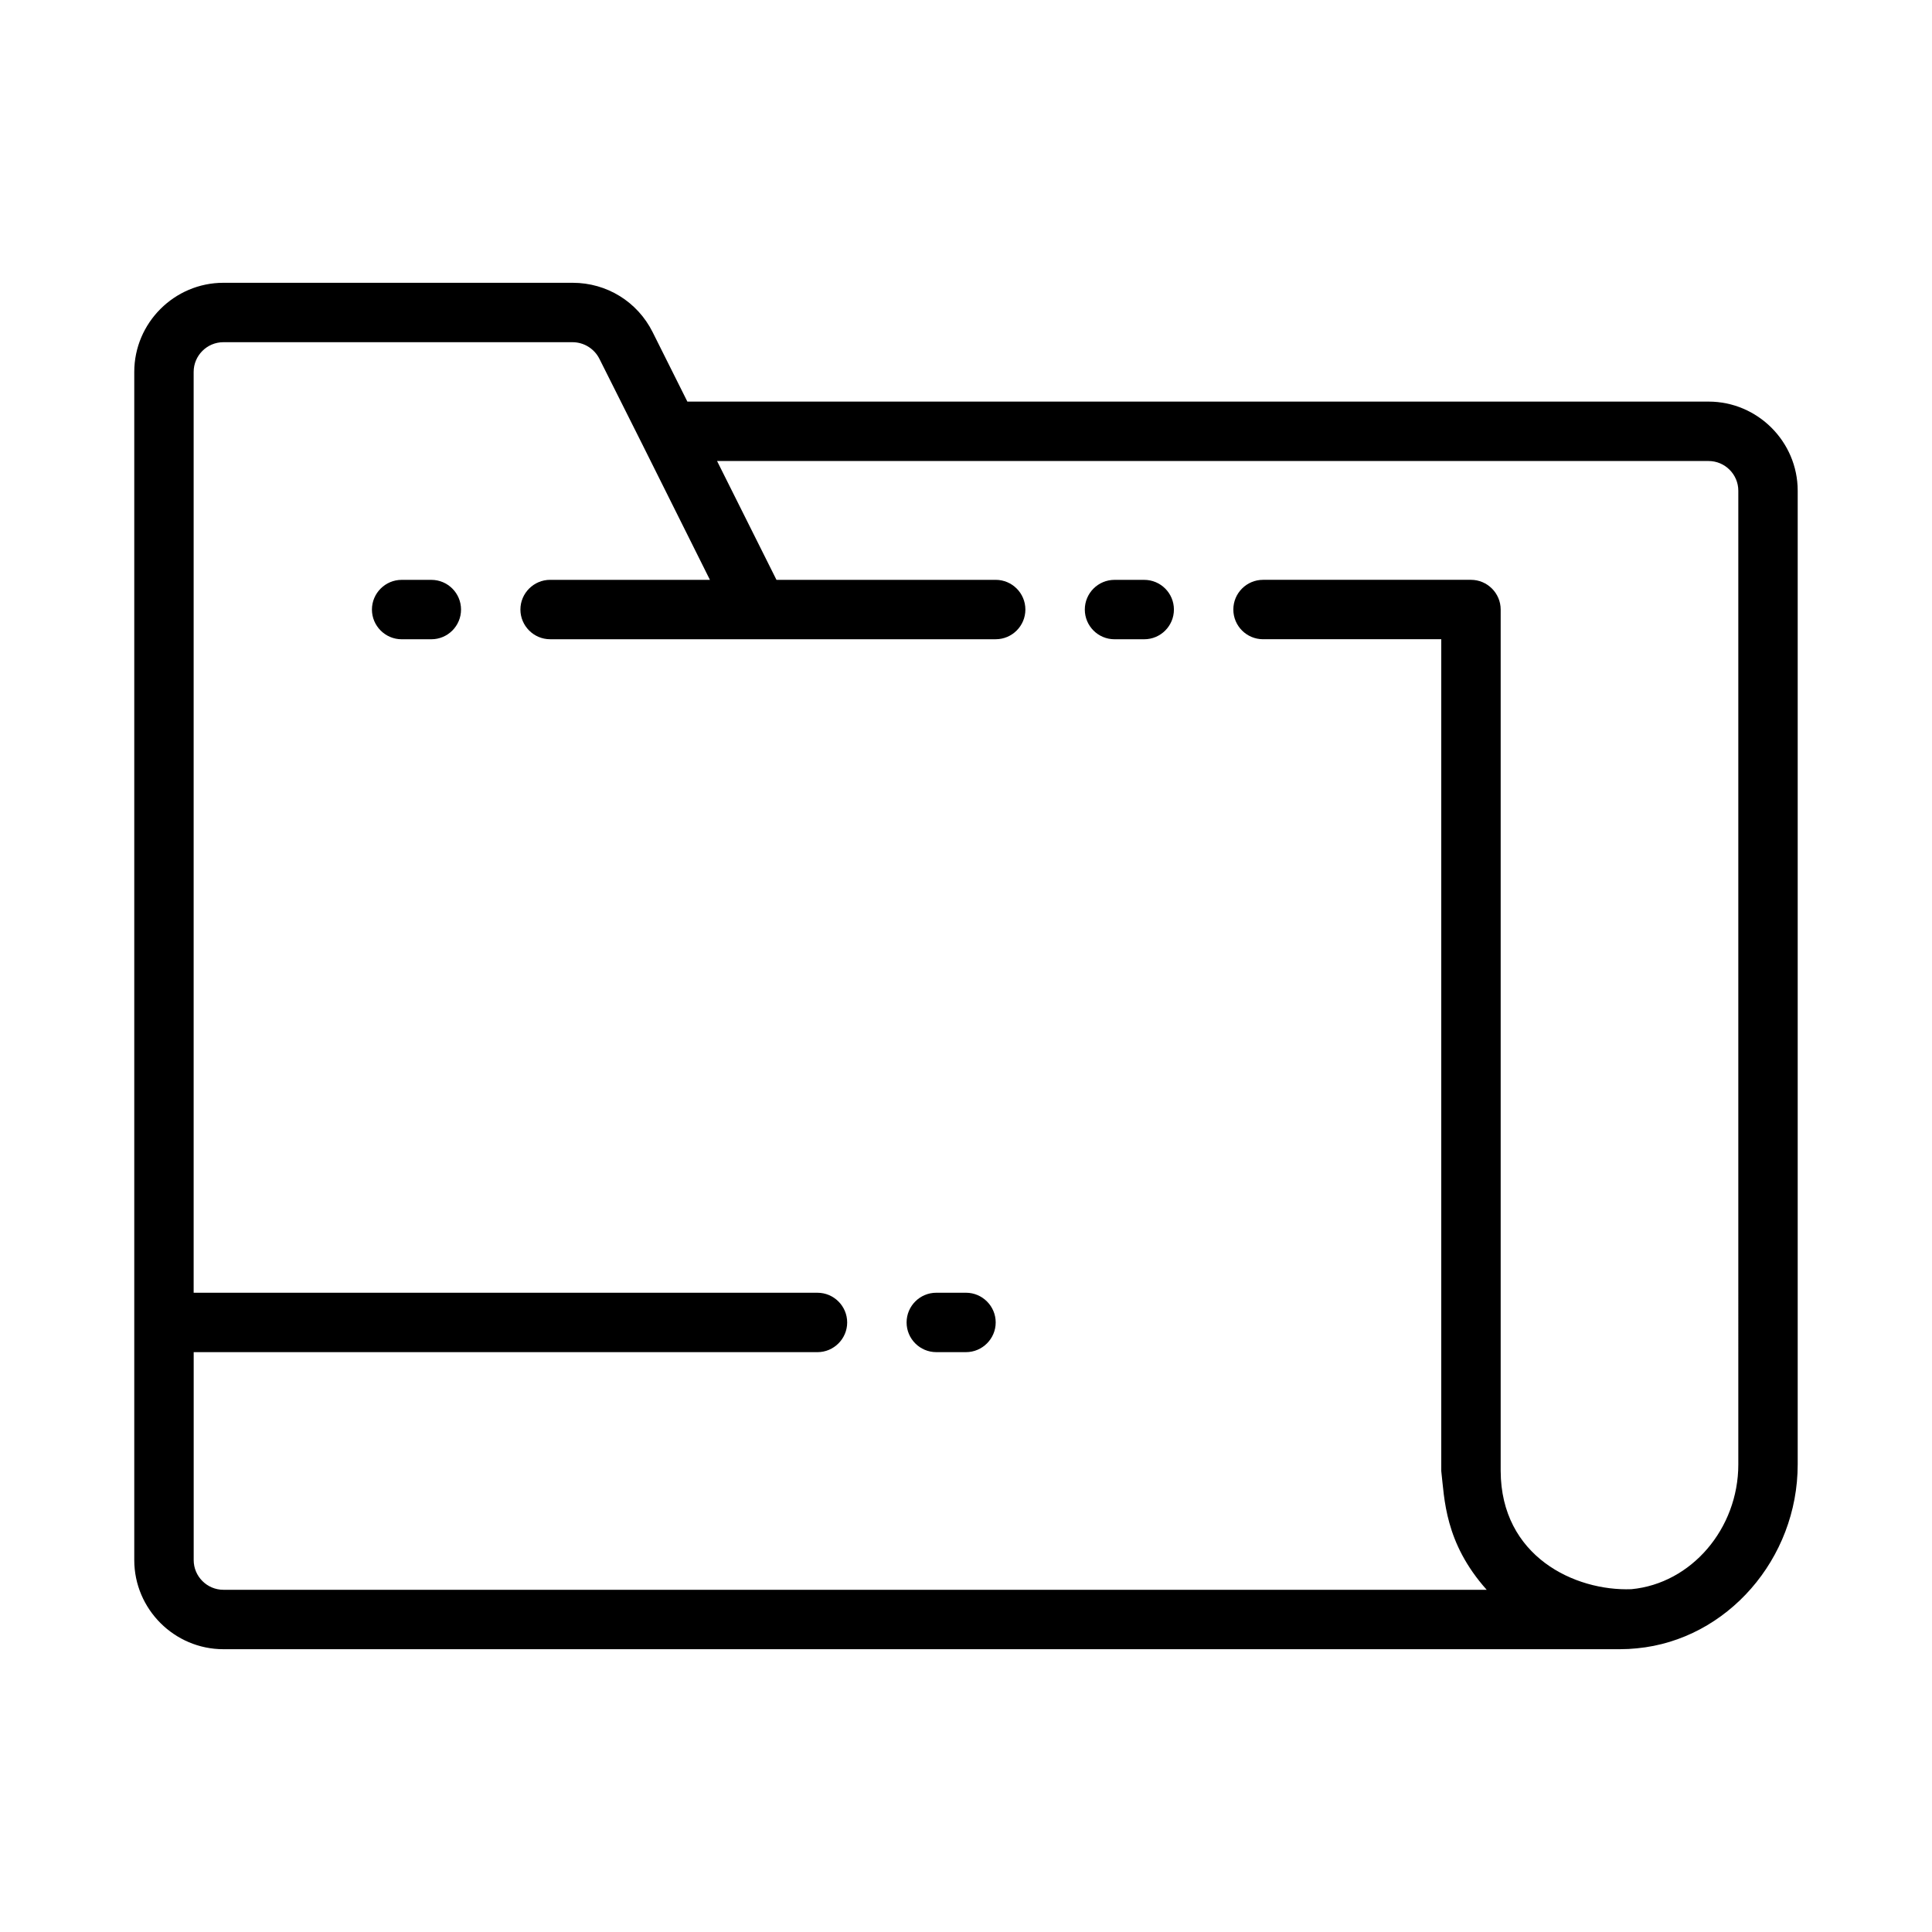 <?xml version="1.0" encoding="UTF-8"?>
<!-- The Best Svg Icon site in the world: iconSvg.co, Visit us! https://iconsvg.co -->
<svg fill="#000000" width="800px" height="800px" version="1.1" viewBox="144 144 512 512" xmlns="http://www.w3.org/2000/svg">
 <g>
  <path d="m596.8 250.43h-270.64l-9.211-18.422c-4.016-8.027-12.125-13.066-21.176-13.066h-92.574c-12.988 0-23.617 10.629-23.617 23.617v314.88c0 12.988 10.629 23.617 23.617 23.617h369.98 0.078c1.574 0 3.07-0.078 4.566-0.234 23.852-2.281 42.586-23.695 42.586-48.727v-258.05c0-12.988-10.625-23.617-23.613-23.617zm7.871 281.66c0 17.004-12.438 31.566-28.34 33.062-14.957 0.551-34.559-8.66-34.637-31.332v-228.29c0-4.328-3.543-7.871-7.871-7.871h-55.105c-4.344 0-7.871 3.527-7.871 7.871s3.527 7.871 7.871 7.871h47.23v220.42c0.867 7.32 0.867 18.973 12.043 31.488h-334.79c-4.328 0-7.871-3.543-7.871-7.871v-55.105h165.31c4.328 0 7.871-3.543 7.871-7.871s-3.543-7.871-7.871-7.871l-165.32-0.004v-244.03c0-4.328 3.543-7.871 7.871-7.871h92.52c3.023 0 5.785 1.707 7.141 4.41l11.414 22.75 17.871 35.816h-42.352c-4.328 0-7.871 3.543-7.871 7.871s3.543 7.871 7.871 7.871h118.08c4.344 0 7.871-3.527 7.871-7.871s-3.527-7.871-7.871-7.871h-58.094l-15.742-31.488h262.77c4.328 0 7.871 3.543 7.871 7.871z"/>
  <path d="m455.1 305.54c0 4.344-3.527 7.871-7.871 7.871h-7.871c-4.344 0-7.871-3.527-7.871-7.871s3.527-7.871 7.871-7.871h7.871c4.344 0 7.871 3.523 7.871 7.871z"/>
  <path d="m407.87 494.46c0 4.328-3.543 7.871-7.871 7.871h-7.871c-4.344 0-7.871-3.527-7.871-7.871s3.527-7.871 7.871-7.871h7.871c4.328 0 7.871 3.543 7.871 7.871z"/>
  <path d="m266.18 305.54c0 4.344-3.527 7.871-7.871 7.871h-7.871c-4.328 0-7.871-3.543-7.871-7.871s3.543-7.871 7.871-7.871h7.871c4.344 0 7.871 3.523 7.871 7.871z"/>
 </g>
</svg>